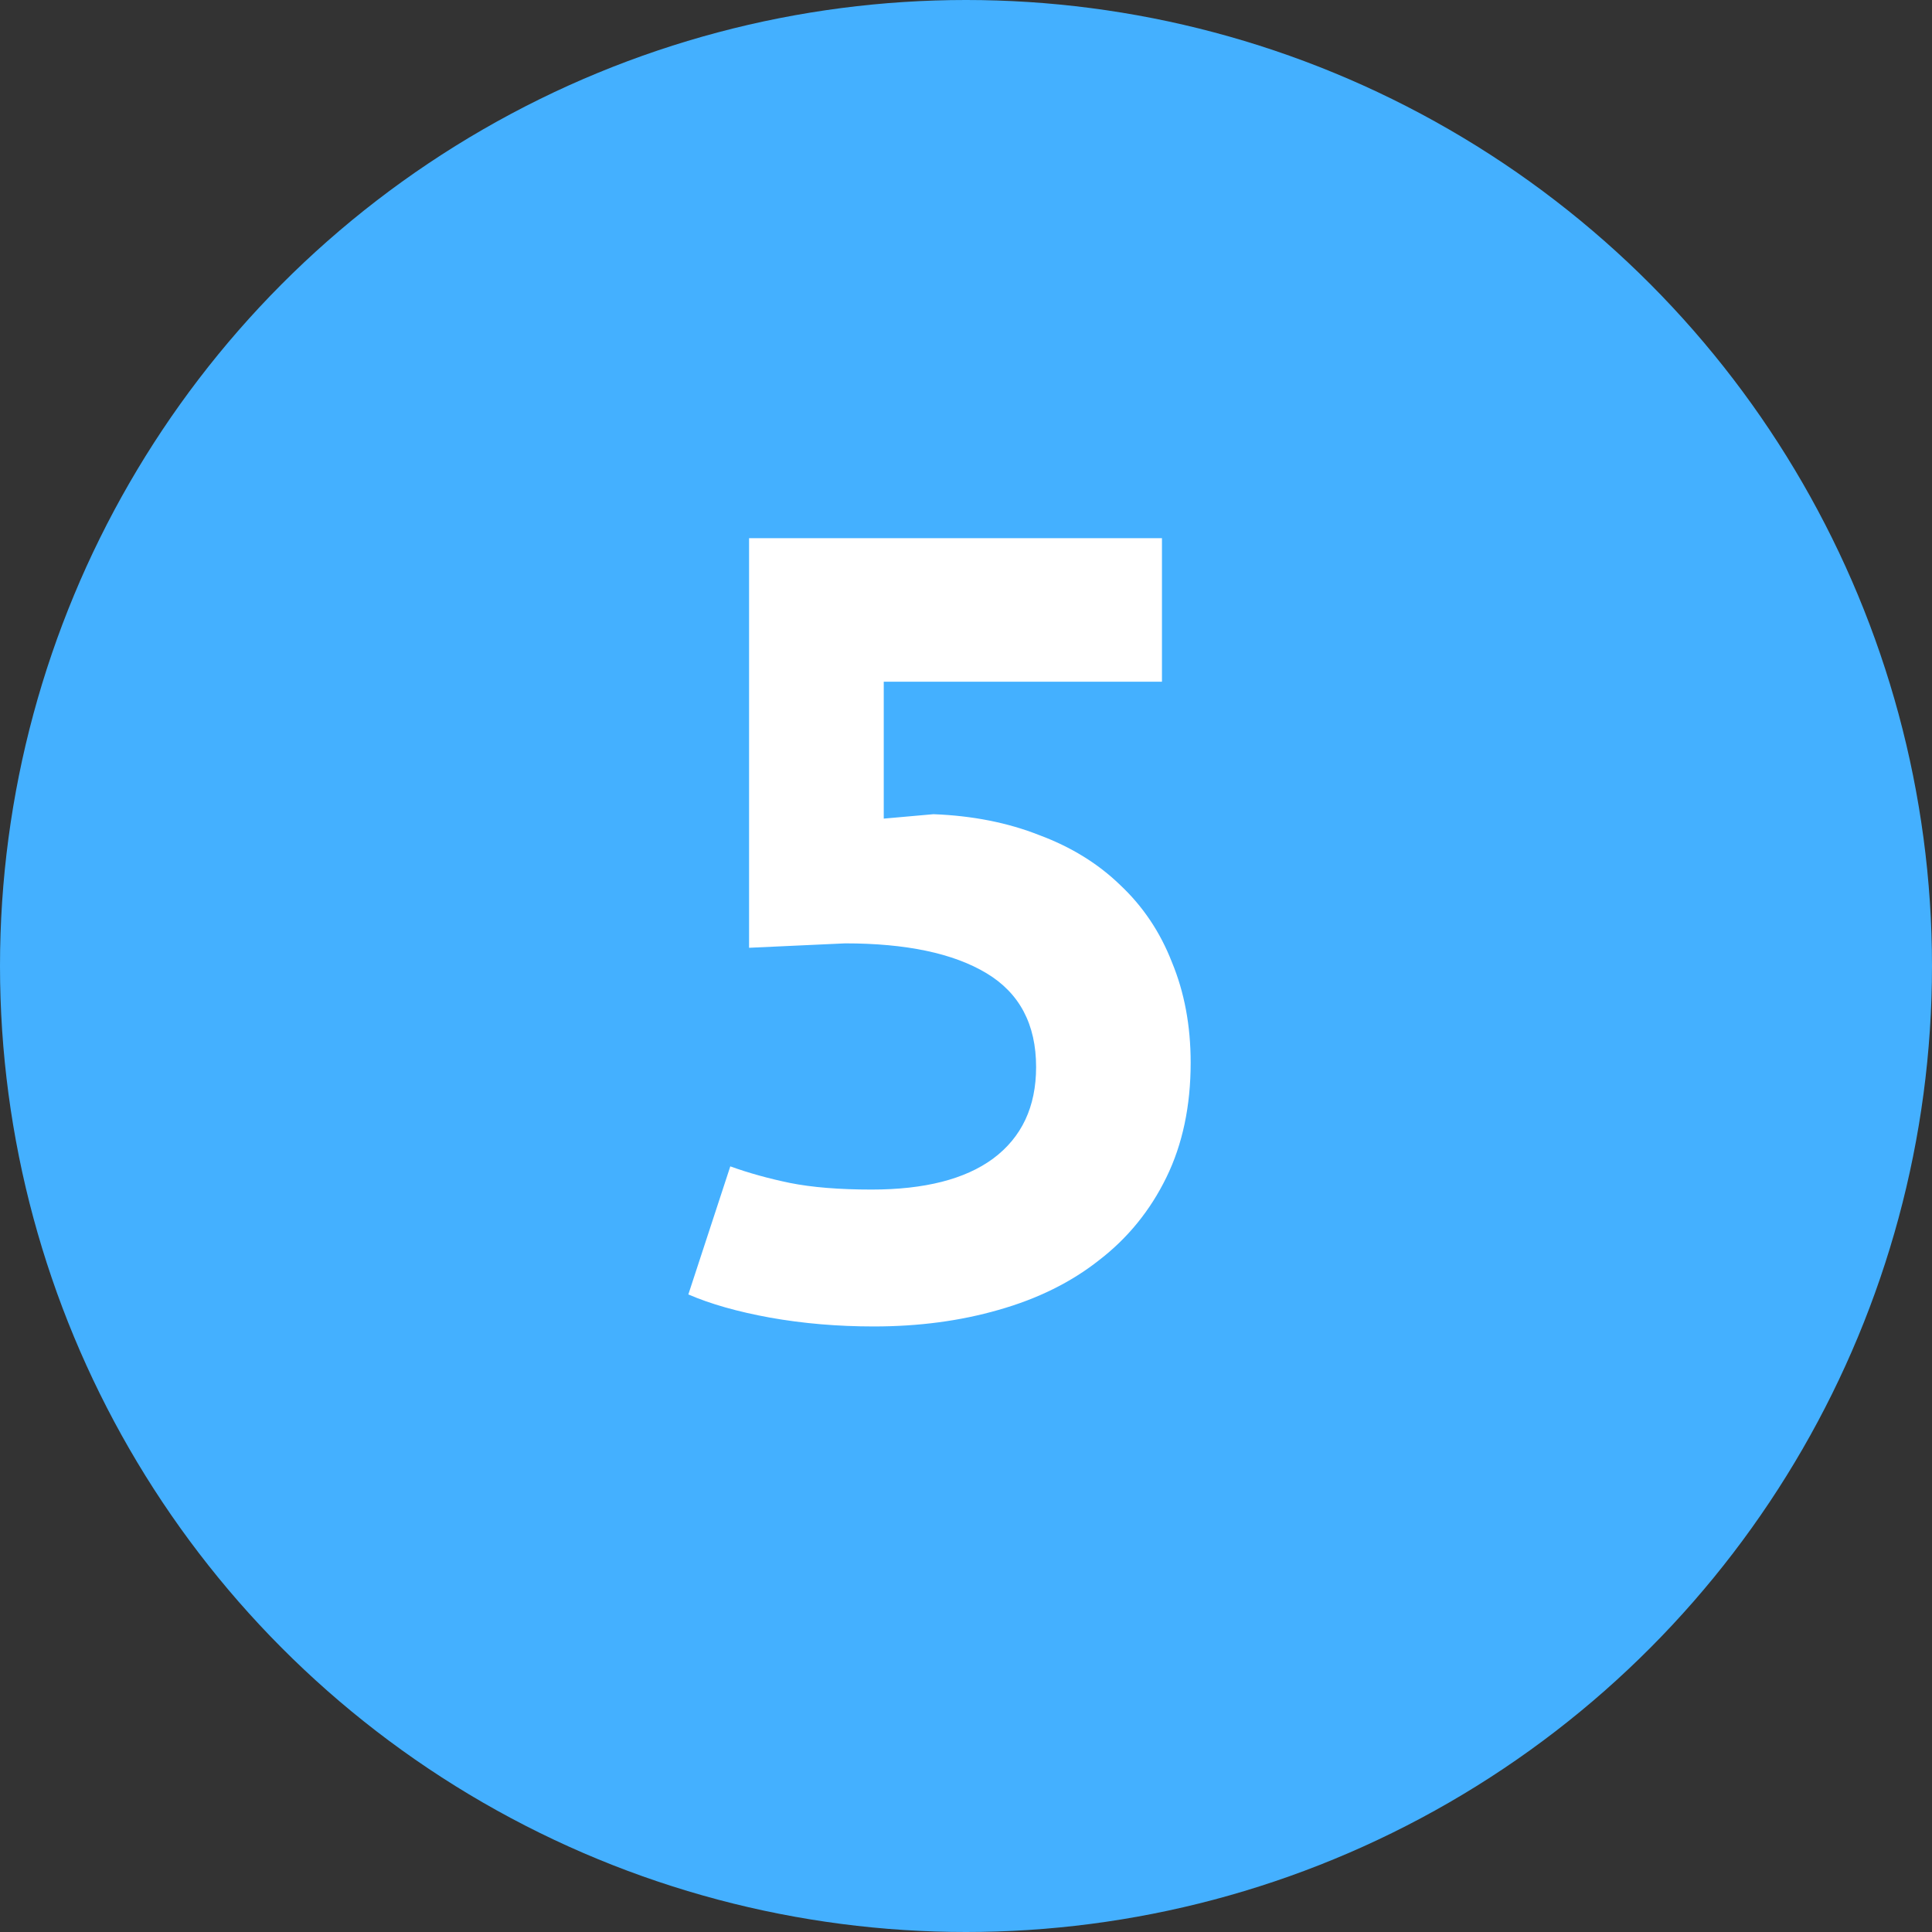 <svg width="56" height="56" viewBox="0 0 56 56" fill="none" xmlns="http://www.w3.org/2000/svg">
<rect x="0" y="0" width="56" height="56" fill="#333333" stroke="none"/>
<circle cx="28" cy="28" r="28" fill="#44B0FF"/>
<path d="M25.264 34.48C26.8 34.48 27.973 34.181 28.784 33.584C29.616 32.965 30.032 32.08 30.032 30.928C30.032 29.691 29.552 28.784 28.592 28.208C27.632 27.632 26.267 27.344 24.496 27.344L21.712 27.472V15.6H33.68V19.76H25.616V23.728L27.056 23.6C28.187 23.643 29.211 23.845 30.128 24.208C31.045 24.549 31.824 25.029 32.464 25.648C33.125 26.267 33.627 27.013 33.968 27.888C34.331 28.763 34.512 29.733 34.512 30.8C34.512 32.059 34.277 33.168 33.808 34.128C33.339 35.088 32.688 35.888 31.856 36.528C31.045 37.168 30.075 37.648 28.944 37.968C27.835 38.288 26.629 38.448 25.328 38.448C24.283 38.448 23.28 38.363 22.32 38.192C21.381 38.021 20.592 37.797 19.952 37.52L21.168 33.808C21.701 34 22.277 34.16 22.896 34.288C23.536 34.416 24.325 34.48 25.264 34.48Z" fill="white"/>
</svg>
